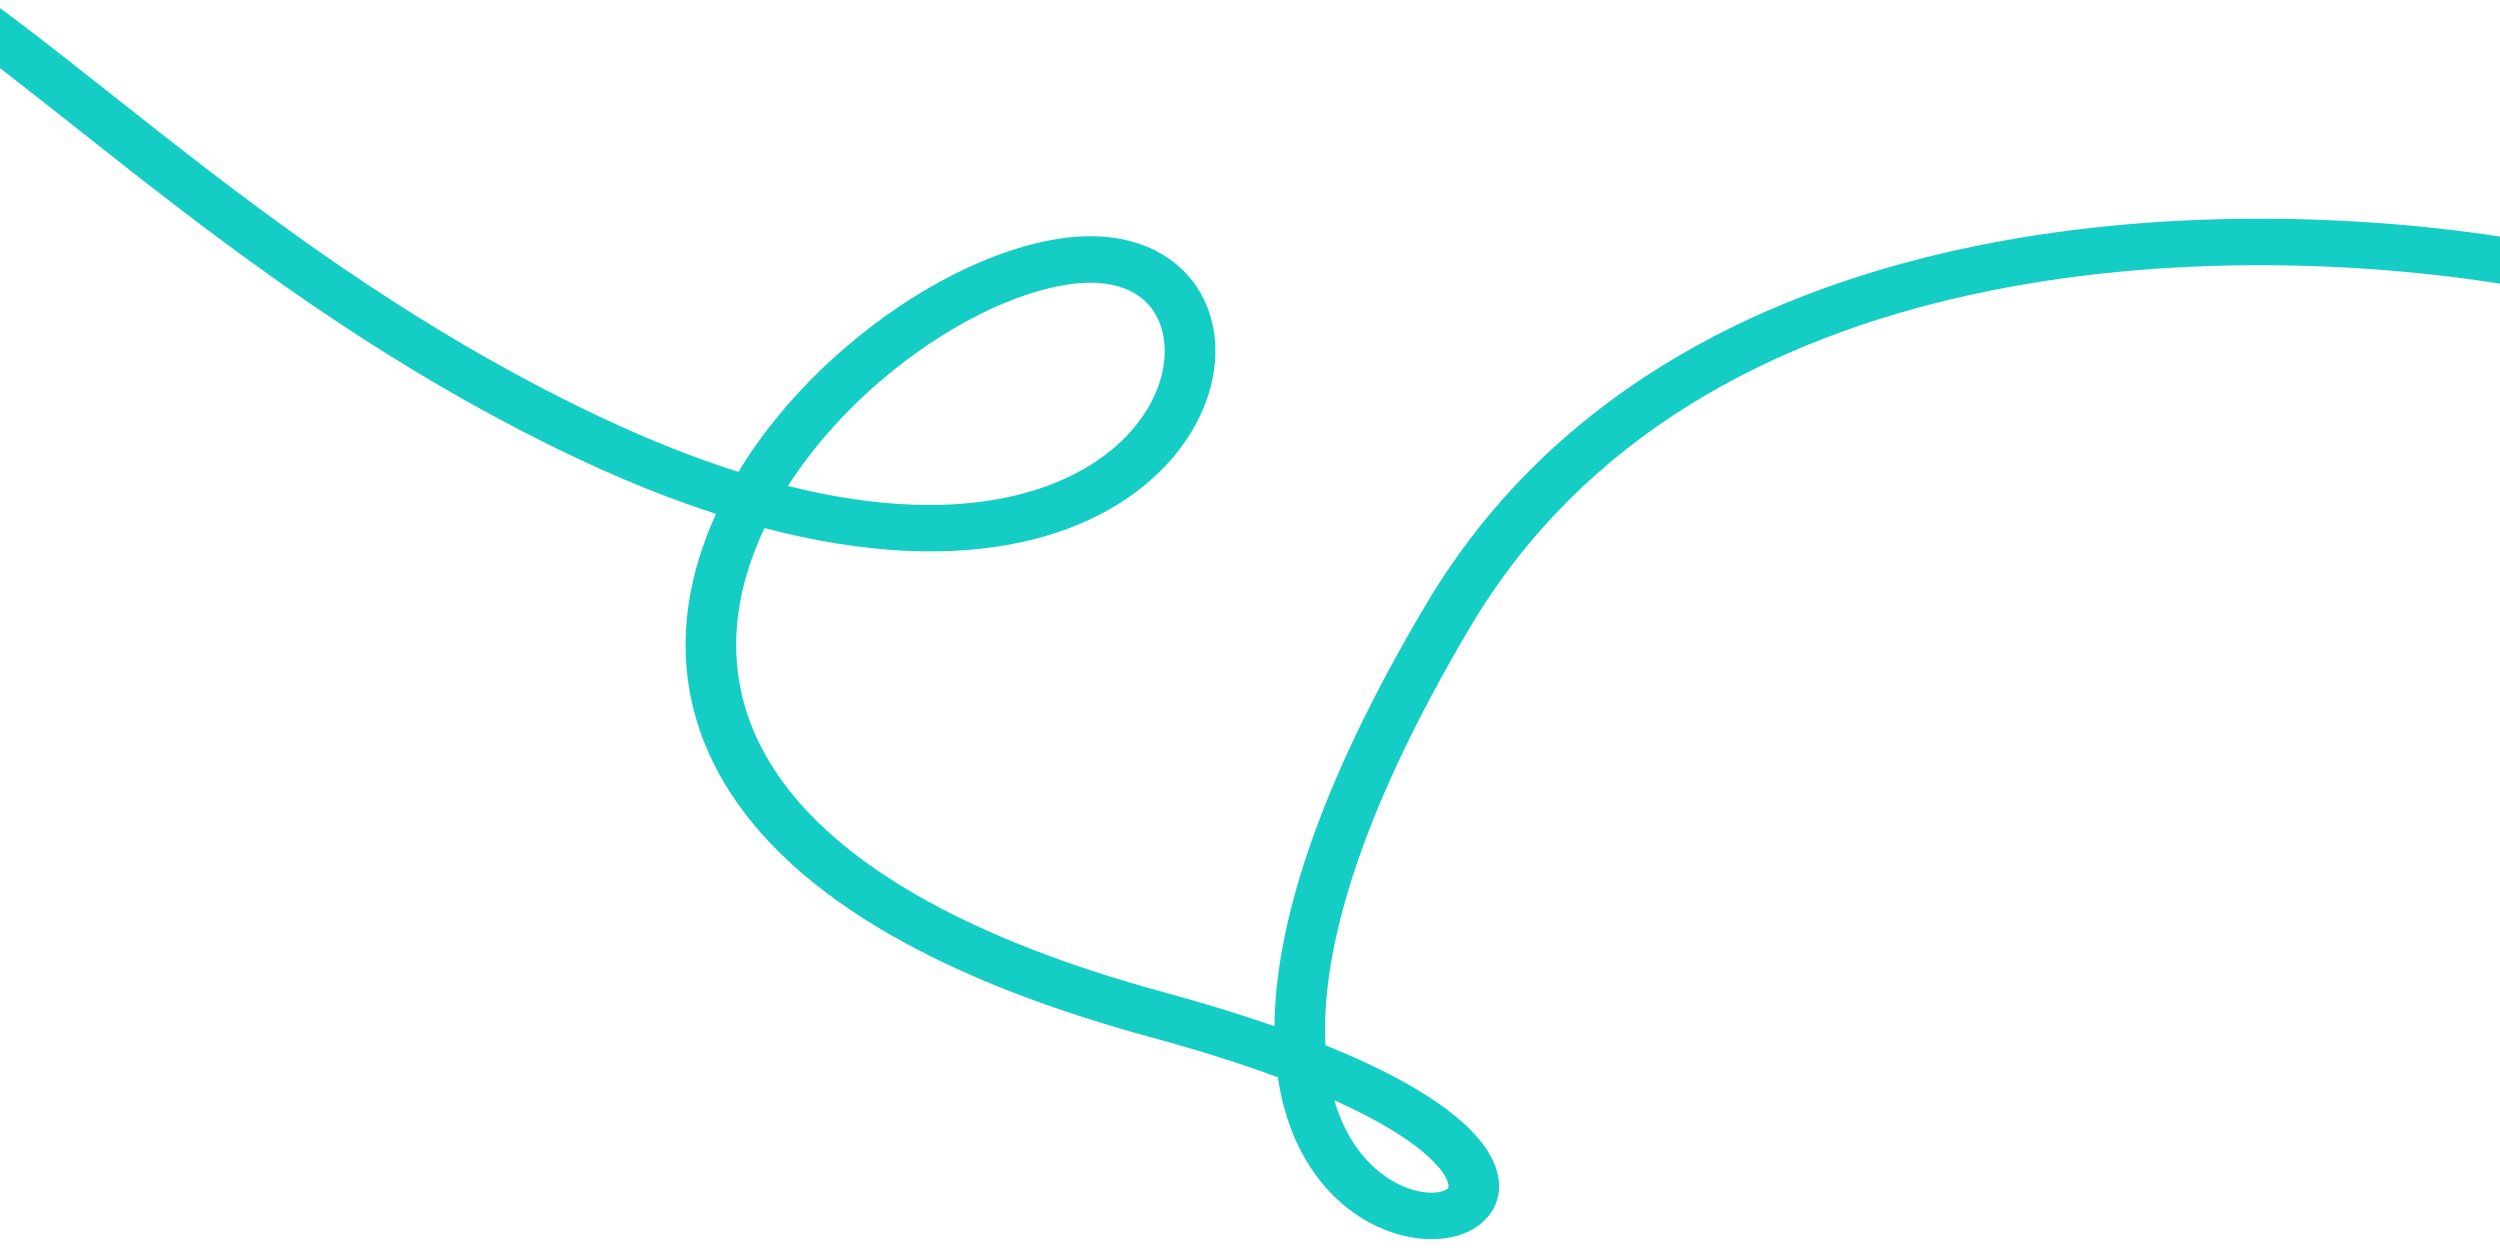 <svg width="1000" height="500" viewBox="0 0 1000 500" fill="none" xmlns="http://www.w3.org/2000/svg">
<g clip-path="url(#clip0_1_2)">
<path fill-rule="evenodd" clip-rule="evenodd" d="M509.786 410.476C510.148 370.949 526.262 316.1 570.407 241.763C619.569 158.979 701.098 117.95 783.404 99.866C865.546 81.818 949.188 86.413 1004.57 95.319L1001.07 113.632C947.518 105.019 866.801 100.658 788.114 117.947C709.593 135.2 633.826 173.8 588.179 250.665C541.579 329.137 528.396 382.939 530.18 418.106C539.725 421.956 548.09 425.771 555.38 429.517C575.702 439.96 588.569 450.32 594.908 460.148C598.131 465.145 599.956 470.469 599.598 475.796C599.228 481.299 596.563 486.026 592.378 489.451C584.419 495.965 572.466 496.884 561.735 494.372C539.753 489.225 516.831 469.103 511.133 430.918C496.835 425.629 479.92 420.214 460.022 414.798C379.885 392.988 329.572 363.454 301.736 330.079C273.598 296.342 269.223 259.626 278.905 225.732C280.866 218.868 283.399 212.126 286.419 205.546C269.211 199.99 250.893 192.756 231.464 183.619C169.253 154.365 116.892 117.863 72.489 83.967C57.475 72.507 43.497 61.452 30.397 51.091C4.314 30.462 -18.291 12.584 -38.665 -0.267C-53.837 -9.837 -66.751 -15.918 -77.931 -18.251C-88.666 -20.49 -97.653 -19.27 -106.048 -14.135C-114.89 -8.726 -124.042 1.623 -133.191 19.488C-142.293 37.26 -150.991 61.673 -159.425 94.176L-179.117 89.866C-170.527 56.763 -161.445 30.975 -151.51 11.575C-141.622 -7.732 -130.481 -21.527 -117.27 -29.608C-103.612 -37.963 -88.786 -39.58 -73.447 -36.38C-58.553 -33.273 -43.131 -25.639 -27.204 -15.592C-5.92 -2.167 18.099 16.823 44.786 37.923C57.71 48.141 71.26 58.854 85.428 69.67C129.356 103.202 180.401 138.721 240.69 167.071C260.331 176.307 278.533 183.432 295.353 188.764C306.831 169.849 322.072 152.726 338.74 138.493C365.607 115.551 397.374 99.114 425.033 95.284C439.242 93.317 451.769 95.043 461.912 100.112C472.093 105.202 479.109 113.289 482.864 122.728C490.282 141.38 484.998 164.823 468.531 183.735C441.969 214.239 387.828 232.778 305.793 211.227C302.809 217.521 300.344 223.946 298.486 230.45C290.21 259.423 293.881 290.088 317.807 318.774C342.034 347.821 387.801 375.752 465.774 396.973C482.24 401.454 496.855 405.973 509.786 410.476ZM315.169 194.397C389.54 213 433.408 194.304 452.721 172.123C465.726 157.189 468.361 140.449 463.849 129.108C461.639 123.551 457.729 119.189 452.234 116.442C446.7 113.676 438.803 112.179 428.051 113.668C405.787 116.751 377.61 130.688 352.524 152.109C338.147 164.385 325.181 178.787 315.169 194.397ZM533.728 440.098C540.673 463.78 555.895 473.818 566.736 476.356C573.793 478.008 577.831 476.454 578.911 475.571C579.246 475.297 579.363 475.094 579.393 474.65C579.434 474.03 579.276 472.391 577.491 469.623C573.812 463.919 564.556 455.537 545.496 445.742C541.898 443.893 537.982 442.01 533.728 440.098Z" fill="#14CEC5"/>
</g>
<defs>
<clipPath id="clip0_1_2">
<rect width="1000" height="500" fill="white"/>
</clipPath>
</defs>
</svg>
